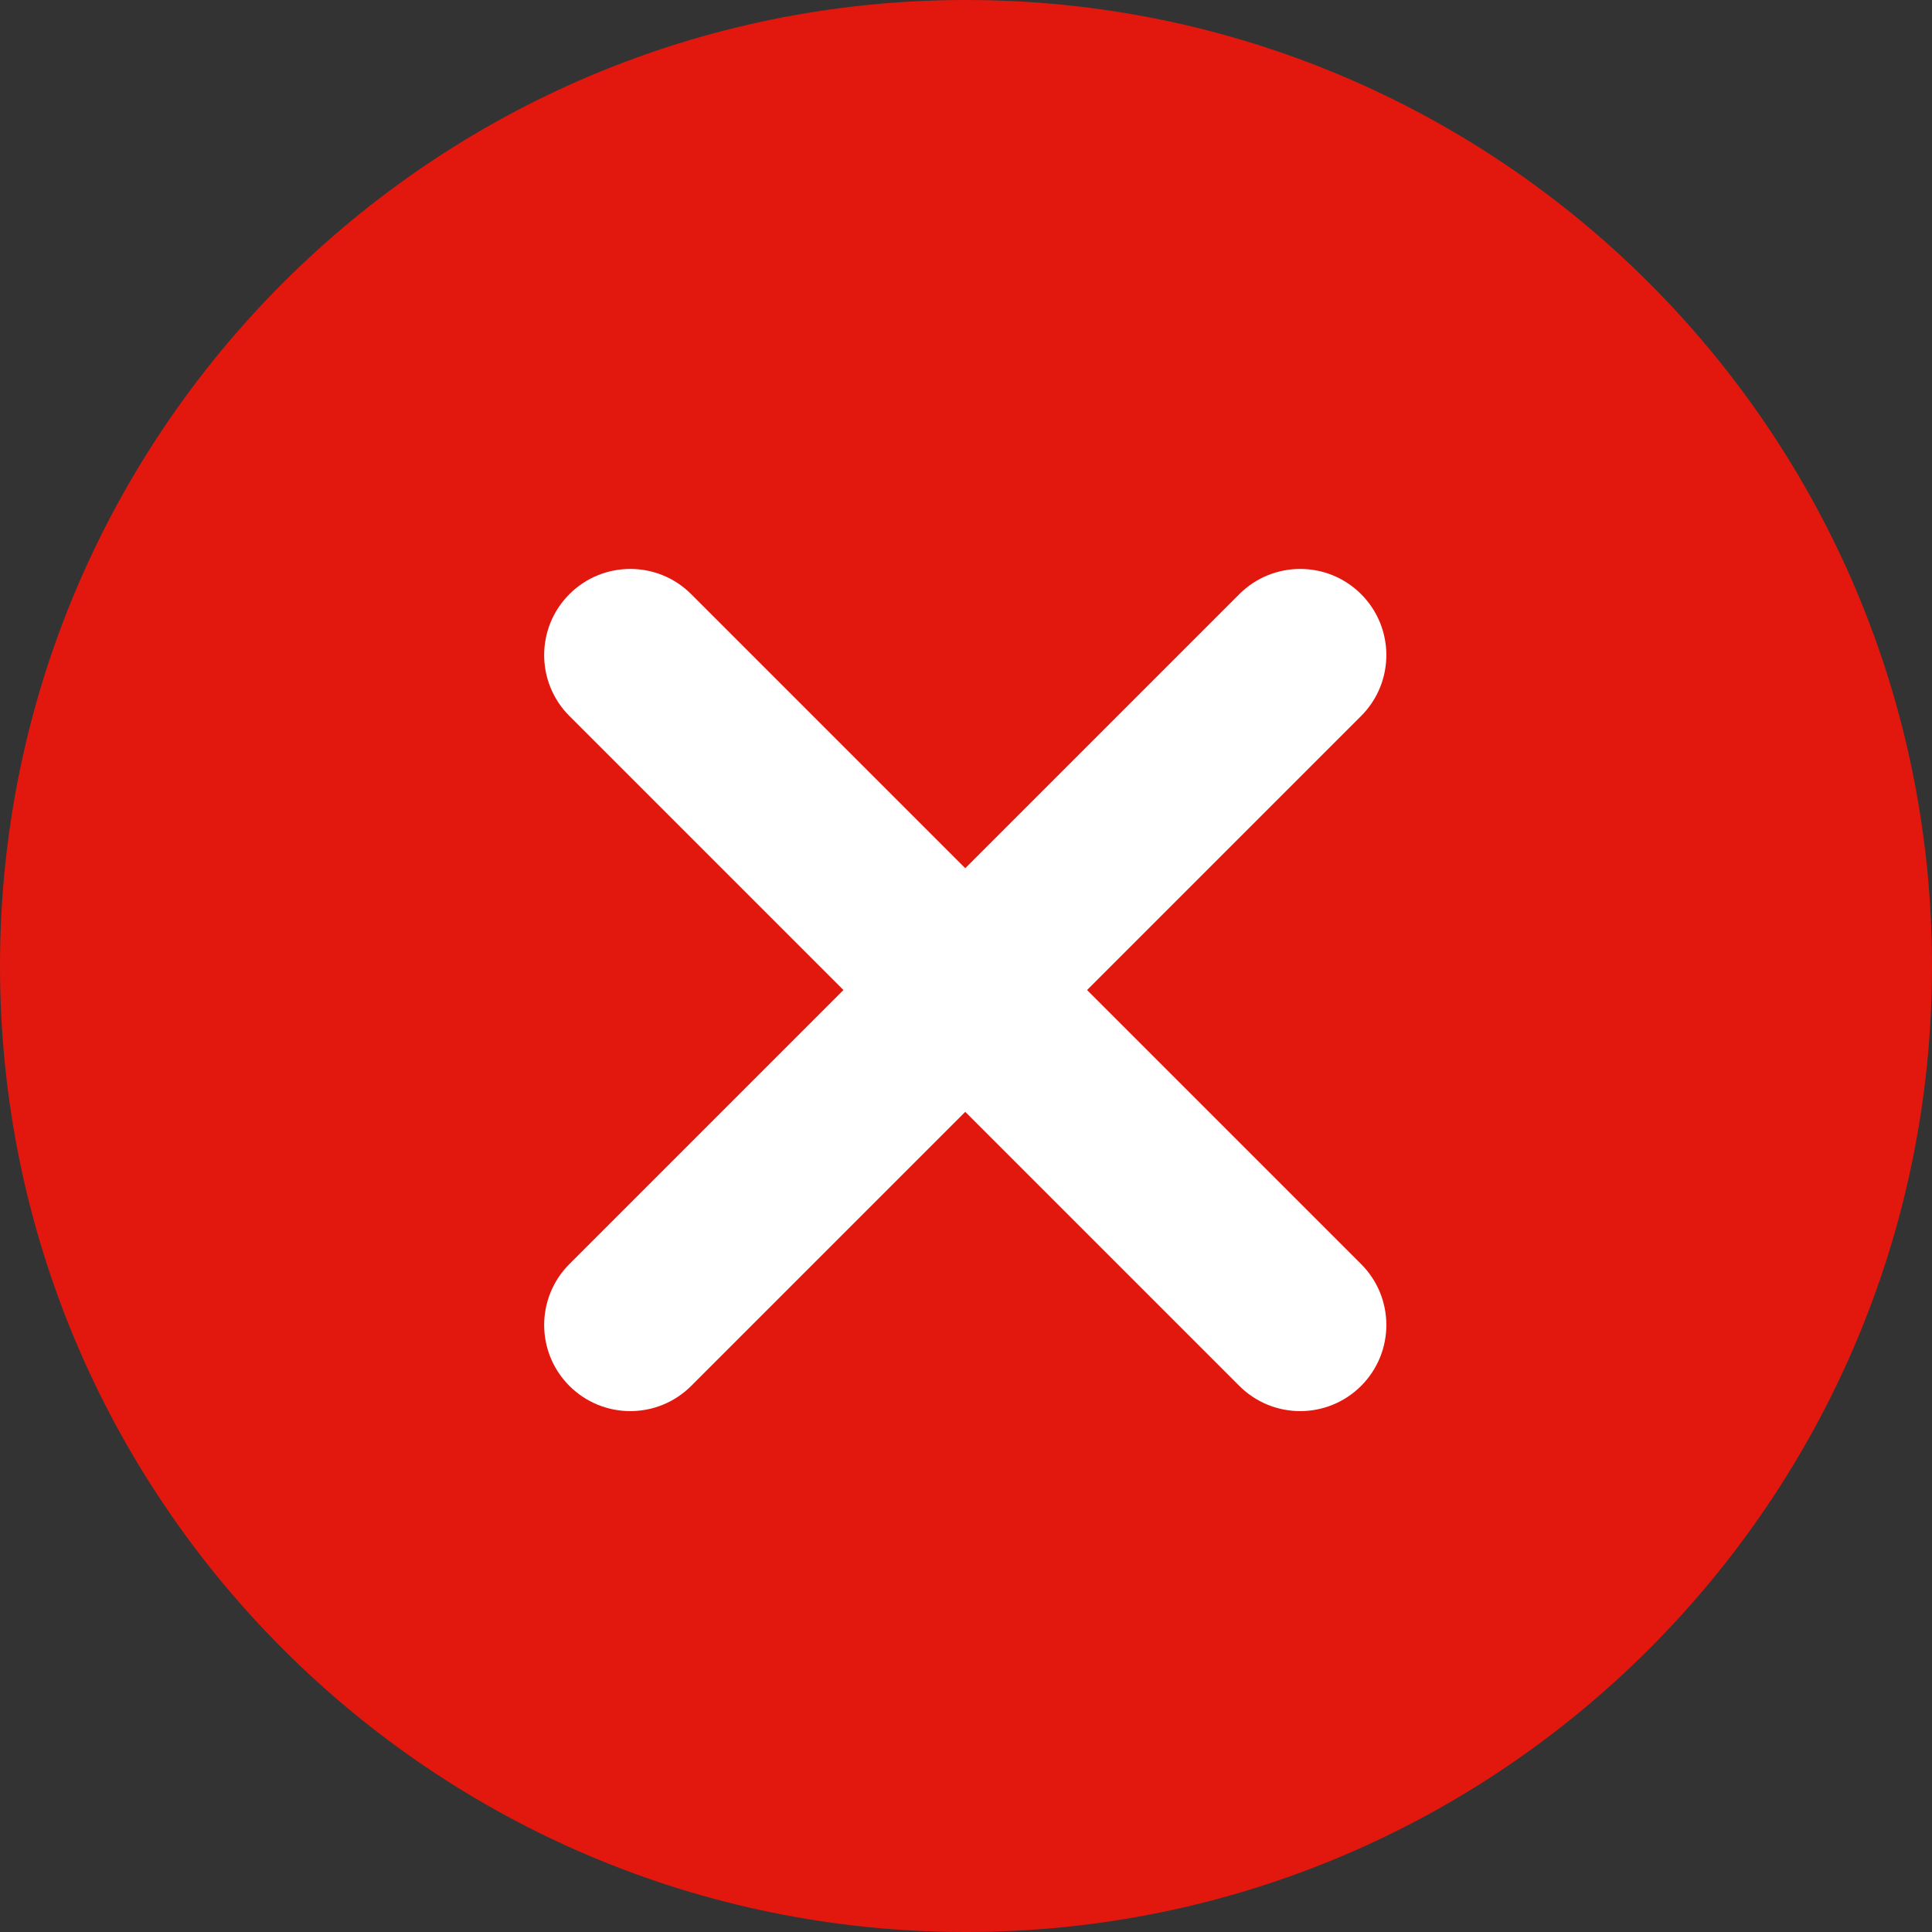 <?xml version="1.0" encoding="UTF-8"?> <svg xmlns="http://www.w3.org/2000/svg" viewBox="0 0 39.00 39.00" data-guides="{&quot;vertical&quot;:[],&quot;horizontal&quot;:[]}"><rect x="0" y="0" width="39.00" height="39.00" fill="#333333" stroke="none"/><defs></defs><path fill="#E2180E" cx="19.5" cy="19.5" r="19.5" id="tSvg12972cd435f" title="Ellipse 1" fill-opacity="1" stroke="none" stroke-opacity="1" d="M19.5 0C30.27 0 39 8.73 39 19.5C39 30.27 30.27 39 19.5 39C8.73 39 0 30.27 0 19.5C0 8.73 8.73 0 19.5 0Z" style="transform-origin: 19.5px 19.5px;"></path><path fill="white" stroke="none" fill-opacity="1" stroke-width="1" stroke-opacity="1" id="tSvgf112738b69" title="Path 1" d="M25.017 11.994C25.696 11.315 26.797 11.315 27.476 11.994C28.155 12.673 28.155 13.774 27.476 14.453C22.968 18.96 18.46 23.468 13.953 27.976C13.274 28.655 12.173 28.655 11.494 27.976C10.815 27.297 10.815 26.196 11.494 25.517C16.002 21.009 20.509 16.502 25.017 11.994Z" style=""></path><path fill="white" stroke="none" fill-opacity="1" stroke-width="1" stroke-opacity="1" id="tSvga830698fb2" title="Path 2" d="M27.476 25.517C28.155 26.196 28.155 27.297 27.476 27.976C26.797 28.655 25.696 28.655 25.017 27.976C20.509 23.468 16.002 18.96 11.494 14.453C10.815 13.774 10.815 12.673 11.494 11.994C12.173 11.315 13.274 11.315 13.953 11.994C18.46 16.502 22.968 21.009 27.476 25.517Z" style=""></path></svg> 